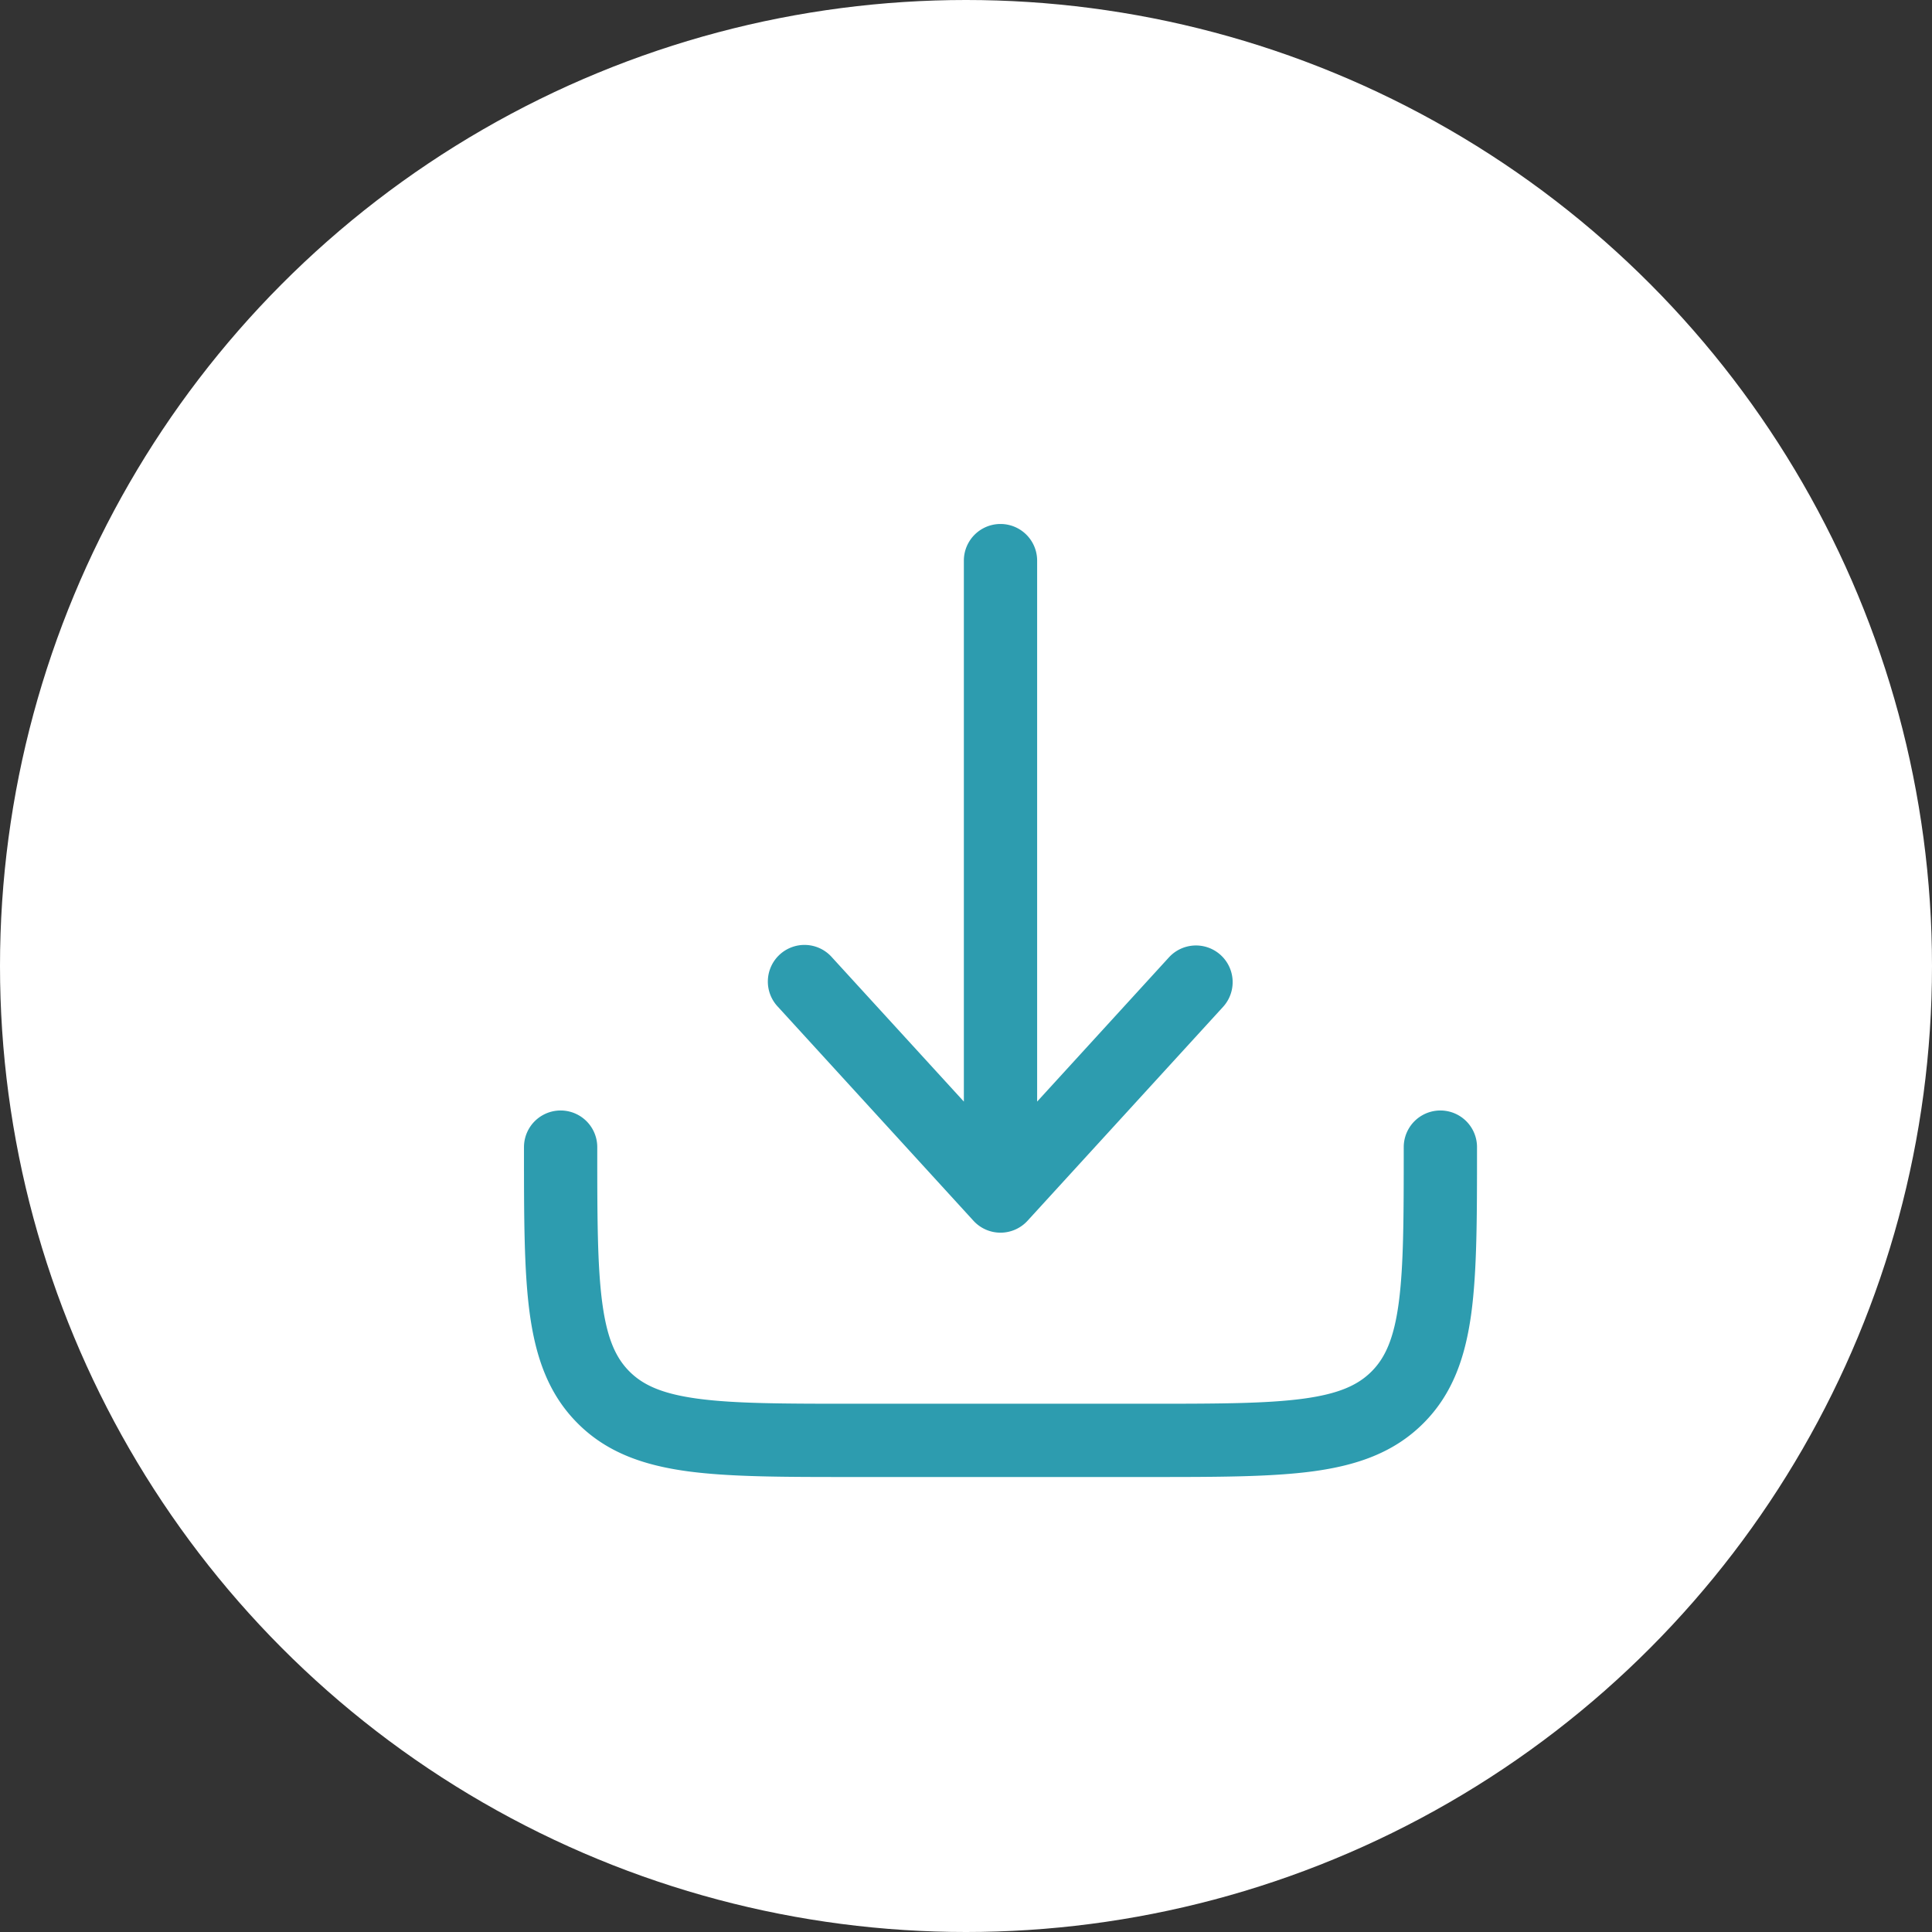<svg width="28" height="28" fill="none" xmlns="http://www.w3.org/2000/svg"><rect width="100%" height="100%" fill="#333333" stroke="none"/><circle cx="14" cy="14" r="14" fill="#fff"/><path d="M14.892 17.692a.531.531 0 01-.784 0l-2.833-3.1a.531.531 0 11.784-.716l1.91 2.089v-7.84a.531.531 0 011.062 0v7.84l1.91-2.09a.531.531 0 11.784.718l-2.833 3.099z" fill="#2D9CAF"/><path d="M8.656 16.625a.531.531 0 00-1.062 0v.039c0 .969 0 1.75.082 2.363.086.638.27 1.175.696 1.601.426.427.963.61 1.6.696.615.082 1.395.082 2.364.082h4.328c.969 0 1.75 0 2.363-.082.638-.086 1.175-.27 1.601-.696.427-.426.61-.963.696-1.6.082-.615.082-1.395.082-2.364v-.039a.531.531 0 10-1.062 0c0 1.017-.001 1.726-.073 2.26-.07.52-.198.796-.394.992-.196.196-.471.324-.991.394-.535.072-1.244.073-2.261.073h-4.25c-1.017 0-1.726-.001-2.26-.073-.52-.07-.796-.198-.992-.394-.196-.196-.324-.471-.394-.991-.072-.535-.073-1.244-.073-2.261z" fill="#2D9CAF"/></svg>